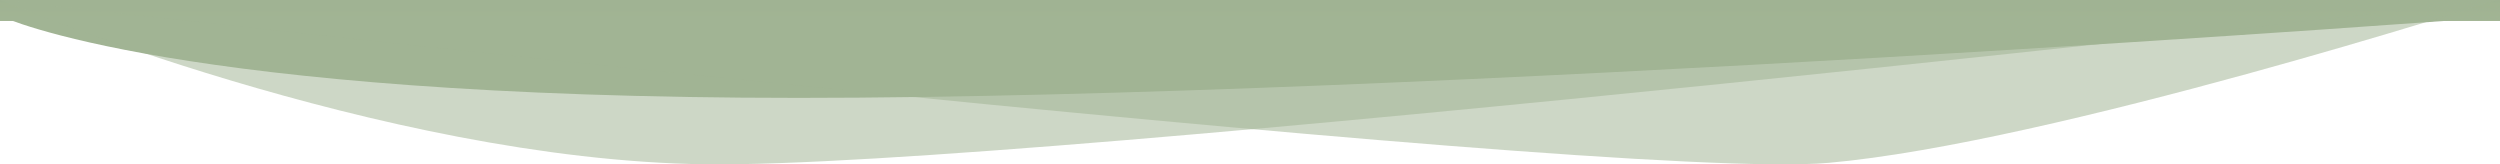 <?xml version="1.0" encoding="UTF-8"?> <!-- Generator: Adobe Illustrator 24.3.0, SVG Export Plug-In . SVG Version: 6.00 Build 0) --> <svg xmlns="http://www.w3.org/2000/svg" xmlns:xlink="http://www.w3.org/1999/xlink" version="1.1" id="Group_158" x="0px" y="0px" viewBox="0 0 1920 126.3" style="enable-background:new 0 0 1920 126.3;" xml:space="preserve"> <style type="text/css"> .st0{fill:#9EB78C;} .st1{opacity:0.44;fill:url(#Rectangle_2_1_);enable-background:new ;} .st2{fill:#A1B494;} .st3{opacity:0.53;fill:#A1B494;enable-background:new ;} </style> <g id="AFT"> <rect id="Rectangle_3" y="-386.5" class="st0" width="1920" height="402.6"></rect> <linearGradient id="Rectangle_2_1_" gradientUnits="userSpaceOnUse" x1="654.159" y1="266.12" x2="654.159" y2="265.12" gradientTransform="matrix(1920 0 0 -402.583 -1255026 106748.766)"> <stop offset="0" style="stop-color:#19350D"></stop> <stop offset="1" style="stop-color:#A5B09D"></stop> </linearGradient> <rect id="Rectangle_2" y="-386.5" class="st1" width="1920" height="402.6"></rect> </g> <g id="divider" transform="translate(1918 1509.671) rotate(180)"> <path id="Path_524" class="st2" d="M-2,1496.7c0,0,827.1-62.2,1306.6-62.2s611.4,62.2,611.4,62.2H-2z"></path> <path id="Path_525" class="st3" d="M0,1509.7c0,0,1126.8-129.4,1376.1-126.2s541.9,126.2,541.9,126.2H0z"></path> <path id="Path_526" class="st3" d="M0,1509.7c0,0,341.9-109.9,513.7-125.1S1918,1509.7,1918,1509.7H0z"></path> </g> </svg> 
